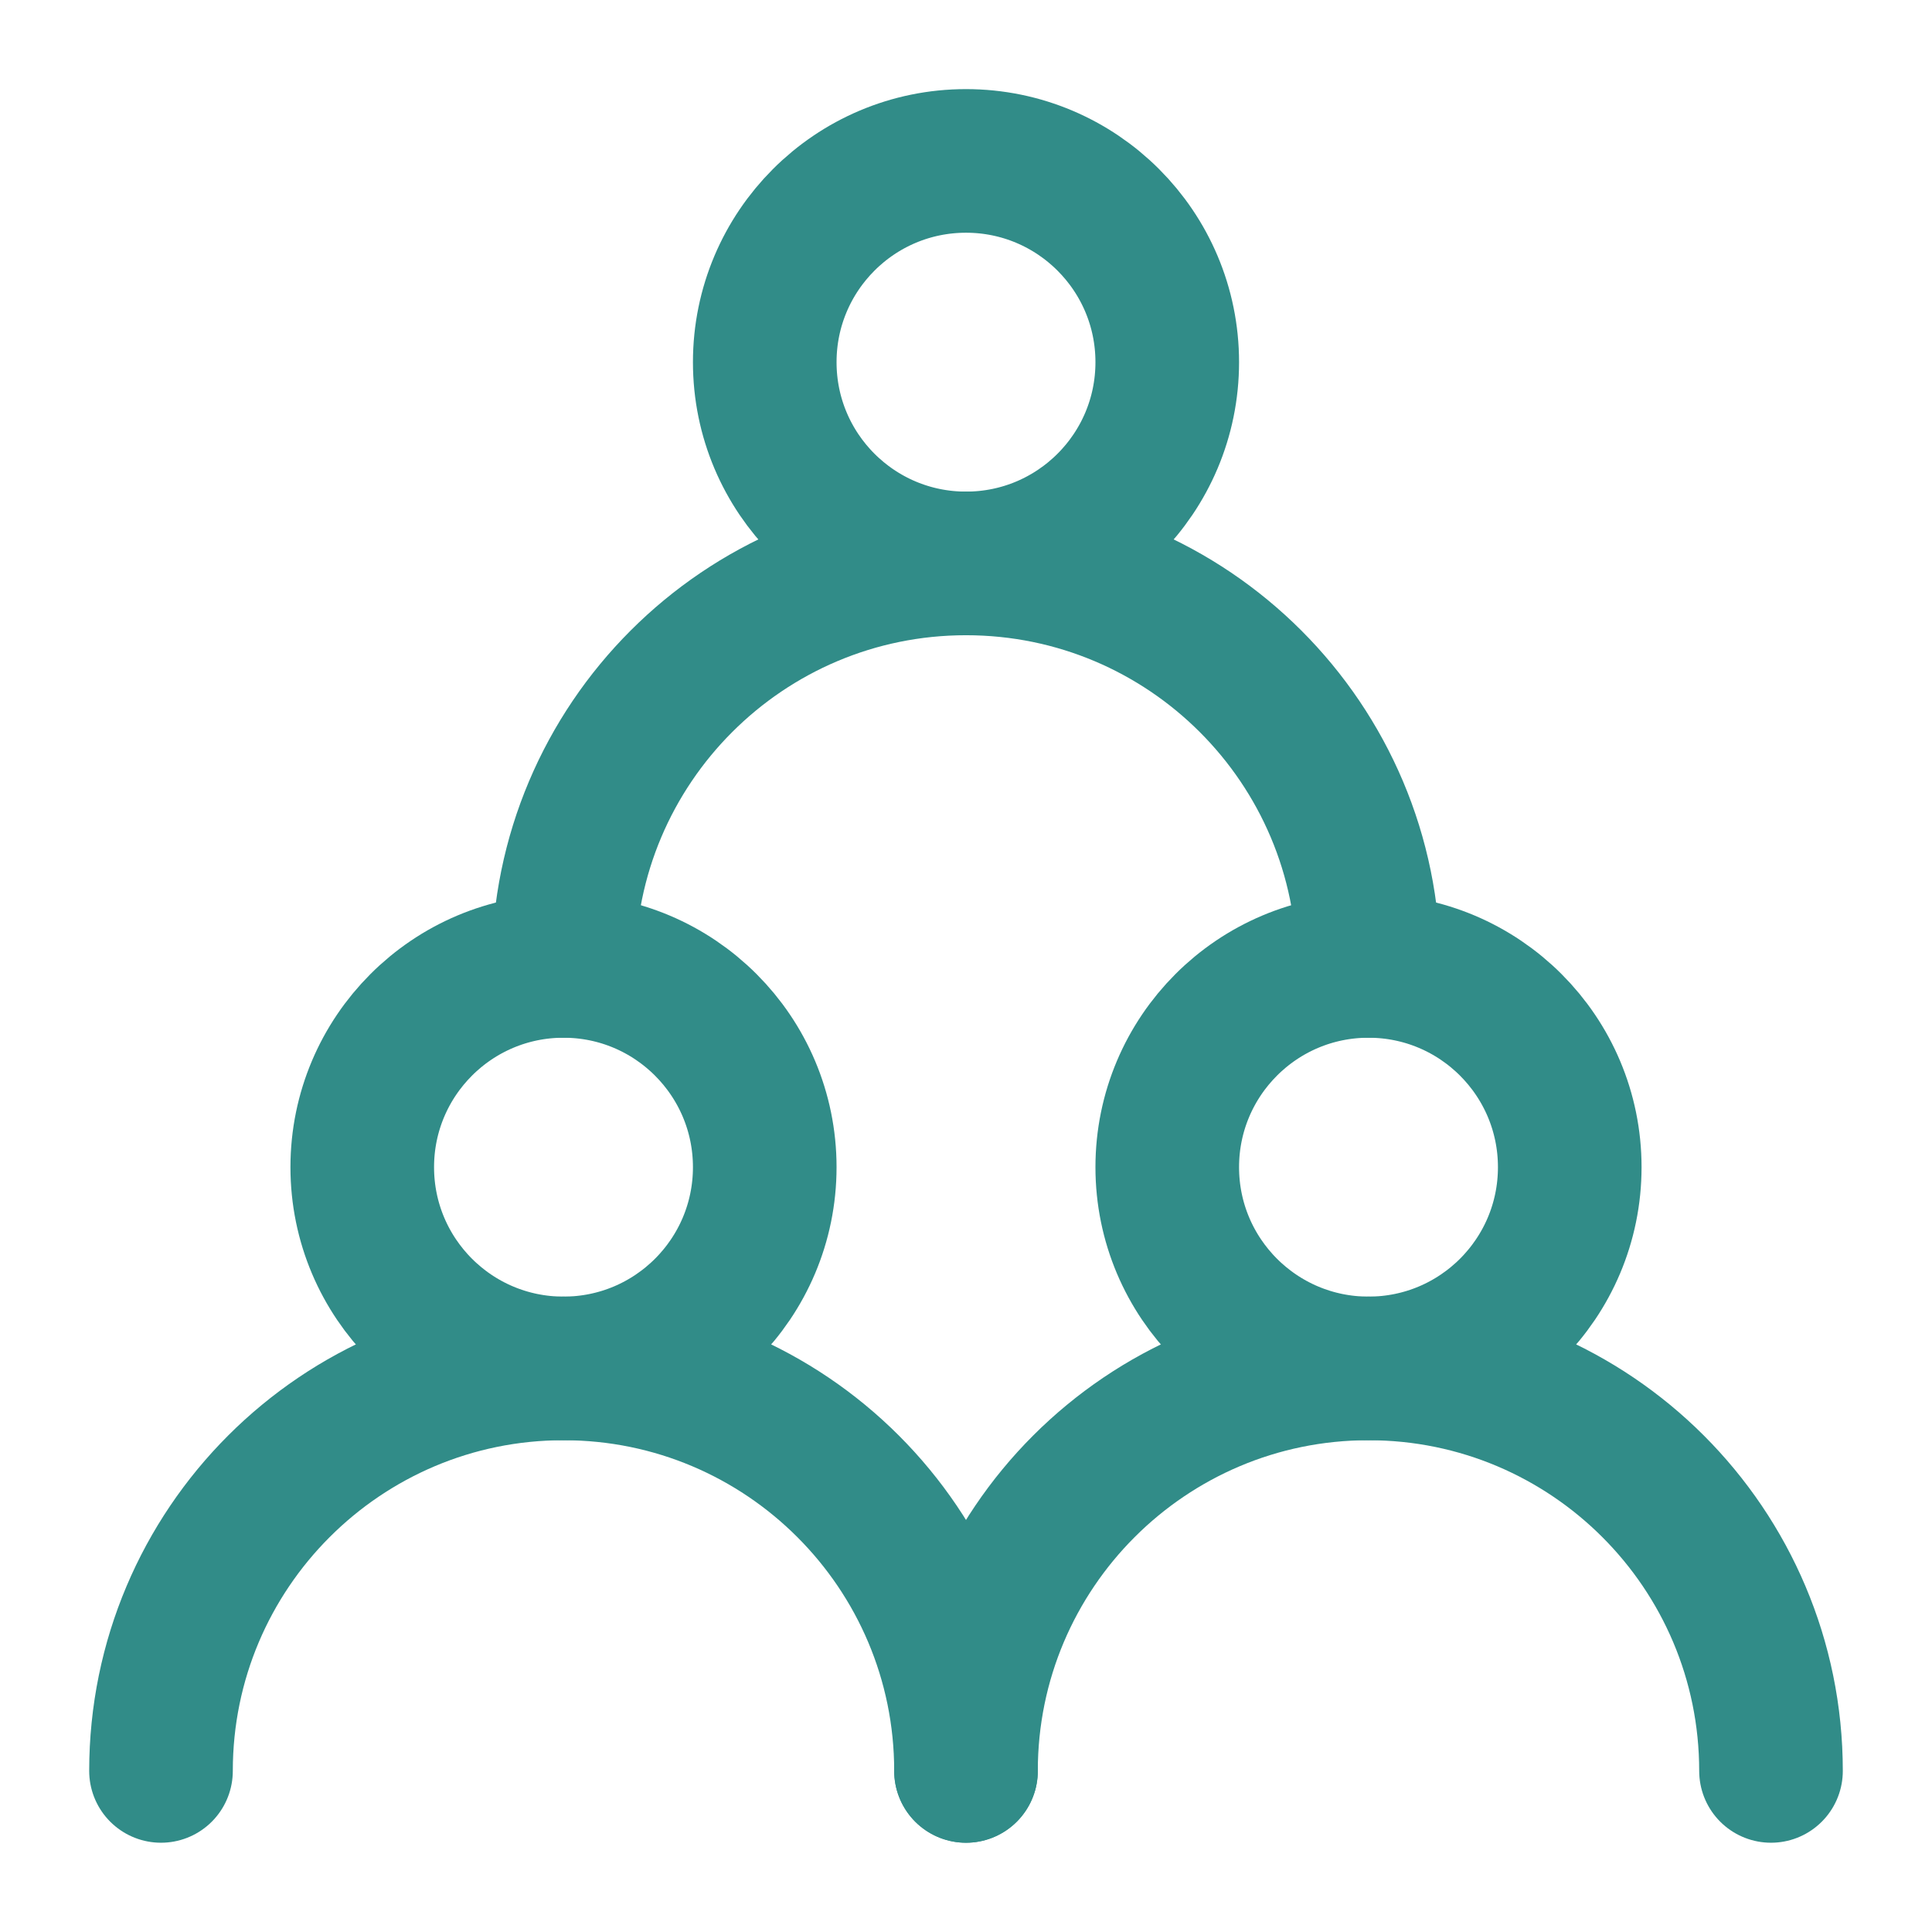 <svg width="24" height="24" viewBox="0 0 24 24" fill="none" xmlns="http://www.w3.org/2000/svg">
  <path d="M7 16.999C8.381 16.999 9.5 15.88 9.5 14.499C9.5 13.119 8.381 11.999 7 11.999C5.619 11.999 4.5 13.119 4.5 14.499C4.5 15.88 5.619 16.999 7 16.999Z" stroke="#318C88" stroke-width="1.784" stroke-linecap="round" stroke-linejoin="round"/>
  <path d="M17 16.999C18.381 16.999 19.5 15.88 19.5 14.499C19.5 13.119 18.381 11.999 17 11.999C15.619 11.999 14.5 13.119 14.5 14.499C14.5 15.88 15.619 16.999 17 16.999Z" stroke="#318C88" stroke-width="1.784" stroke-linecap="round" stroke-linejoin="round"/>
  <path d="M12 6.999C13.381 6.999 14.5 5.88 14.5 4.499C14.5 3.119 13.381 1.999 12 1.999C10.619 1.999 9.5 3.119 9.5 4.499C9.5 5.88 10.619 6.999 12 6.999Z" stroke="#318C88" stroke-width="1.784" stroke-linecap="round" stroke-linejoin="round"/>
  <path d="M12 21.999C12 19.238 9.761 16.999 7 16.999C4.239 16.999 2 19.238 2 21.999" stroke="#318C88" stroke-width="1.784" stroke-linecap="round" stroke-linejoin="round"/>
  <path d="M22 21.999C22 19.238 19.761 16.999 17 16.999C14.239 16.999 12 19.238 12 21.999" stroke="#318C88" stroke-width="1.784" stroke-linecap="round" stroke-linejoin="round"/>
  <path d="M17 11.999C17 9.238 14.761 6.999 12 6.999C9.239 6.999 7 9.238 7 11.999" stroke="#318C88" stroke-width="1.784" stroke-linecap="round" stroke-linejoin="round"/>
</svg>
